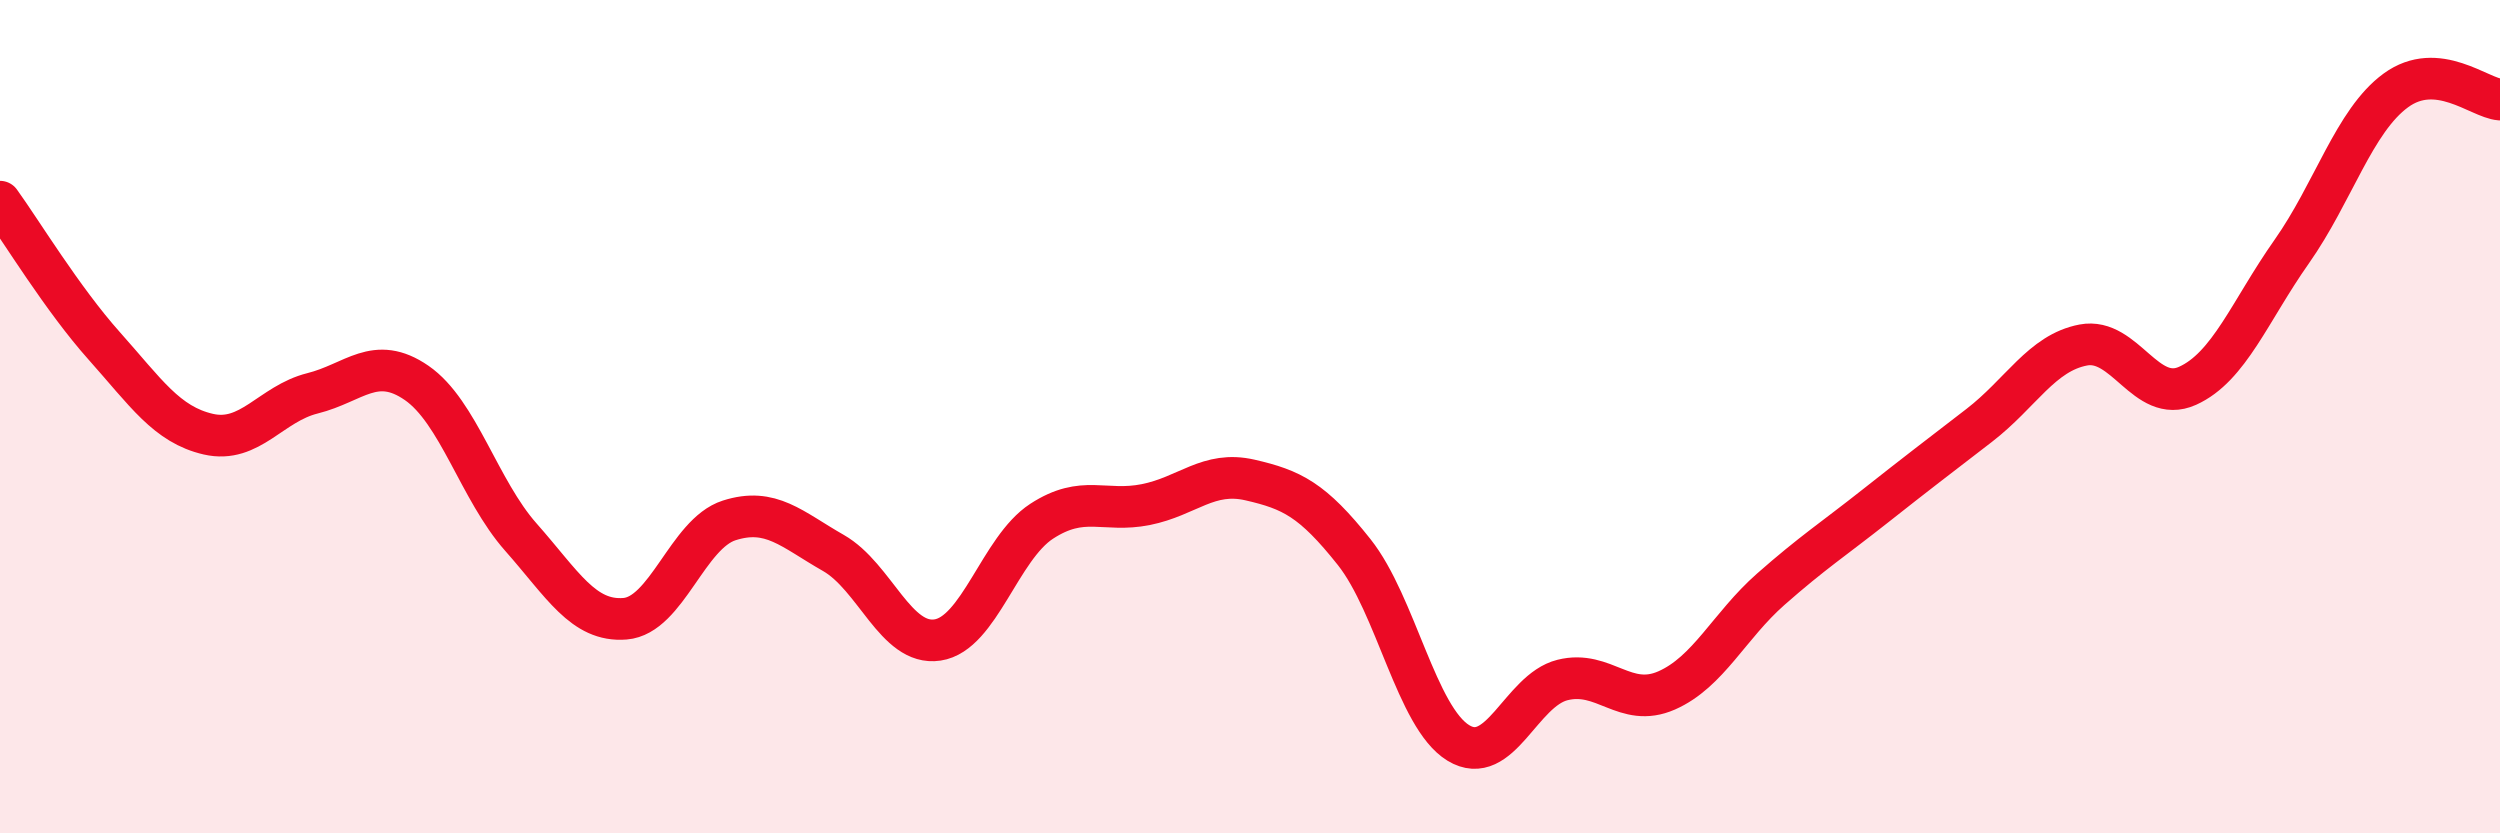 
    <svg width="60" height="20" viewBox="0 0 60 20" xmlns="http://www.w3.org/2000/svg">
      <path
        d="M 0,4.84 C 0.5,5.53 1.5,7.18 2.5,8.3 C 3.5,9.42 4,10.19 5,10.42 C 6,10.65 6.5,9.69 7.5,9.44 C 8.5,9.19 9,8.5 10,9.19 C 11,9.88 11.5,11.76 12.5,12.89 C 13.5,14.02 14,14.93 15,14.85 C 16,14.77 16.5,12.81 17.5,12.49 C 18.5,12.17 19,12.7 20,13.27 C 21,13.84 21.5,15.51 22.5,15.36 C 23.5,15.21 24,13.16 25,12.51 C 26,11.86 26.5,12.31 27.5,12.11 C 28.5,11.91 29,11.29 30,11.52 C 31,11.75 31.5,11.99 32.5,13.25 C 33.5,14.51 34,17.22 35,17.83 C 36,18.44 36.5,16.57 37.5,16.32 C 38.5,16.07 39,17.01 40,16.57 C 41,16.13 41.5,15.02 42.5,14.14 C 43.5,13.26 44,12.94 45,12.15 C 46,11.36 46.5,10.98 47.5,10.21 C 48.5,9.44 49,8.47 50,8.28 C 51,8.09 51.5,9.71 52.5,9.26 C 53.5,8.81 54,7.46 55,6.04 C 56,4.62 56.5,2.9 57.5,2.17 C 58.5,1.44 59.5,2.35 60,2.39L60 20L0 20Z"
        fill="#EB0A25"
        opacity="0.1"
        stroke-linecap="round"
        stroke-linejoin="round"
      />
      <path
        d="M 0,4.84 C 0.5,5.53 1.5,7.18 2.5,8.3 C 3.5,9.42 4,10.19 5,10.42 C 6,10.65 6.5,9.69 7.5,9.44 C 8.5,9.19 9,8.5 10,9.19 C 11,9.88 11.5,11.76 12.5,12.89 C 13.5,14.02 14,14.93 15,14.85 C 16,14.77 16.5,12.81 17.5,12.49 C 18.5,12.17 19,12.7 20,13.27 C 21,13.84 21.5,15.51 22.5,15.36 C 23.5,15.21 24,13.16 25,12.51 C 26,11.86 26.5,12.31 27.5,12.11 C 28.5,11.91 29,11.29 30,11.52 C 31,11.75 31.5,11.99 32.5,13.25 C 33.5,14.51 34,17.22 35,17.83 C 36,18.44 36.5,16.57 37.5,16.32 C 38.5,16.07 39,17.01 40,16.57 C 41,16.13 41.5,15.02 42.5,14.14 C 43.5,13.26 44,12.94 45,12.15 C 46,11.36 46.5,10.98 47.5,10.21 C 48.5,9.44 49,8.47 50,8.28 C 51,8.09 51.5,9.71 52.5,9.26 C 53.5,8.81 54,7.46 55,6.04 C 56,4.62 56.5,2.9 57.5,2.17 C 58.5,1.44 59.5,2.35 60,2.39"
        stroke="#EB0A25"
        stroke-width="1"
        fill="none"
        stroke-linecap="round"
        stroke-linejoin="round"
      />
    </svg>
  